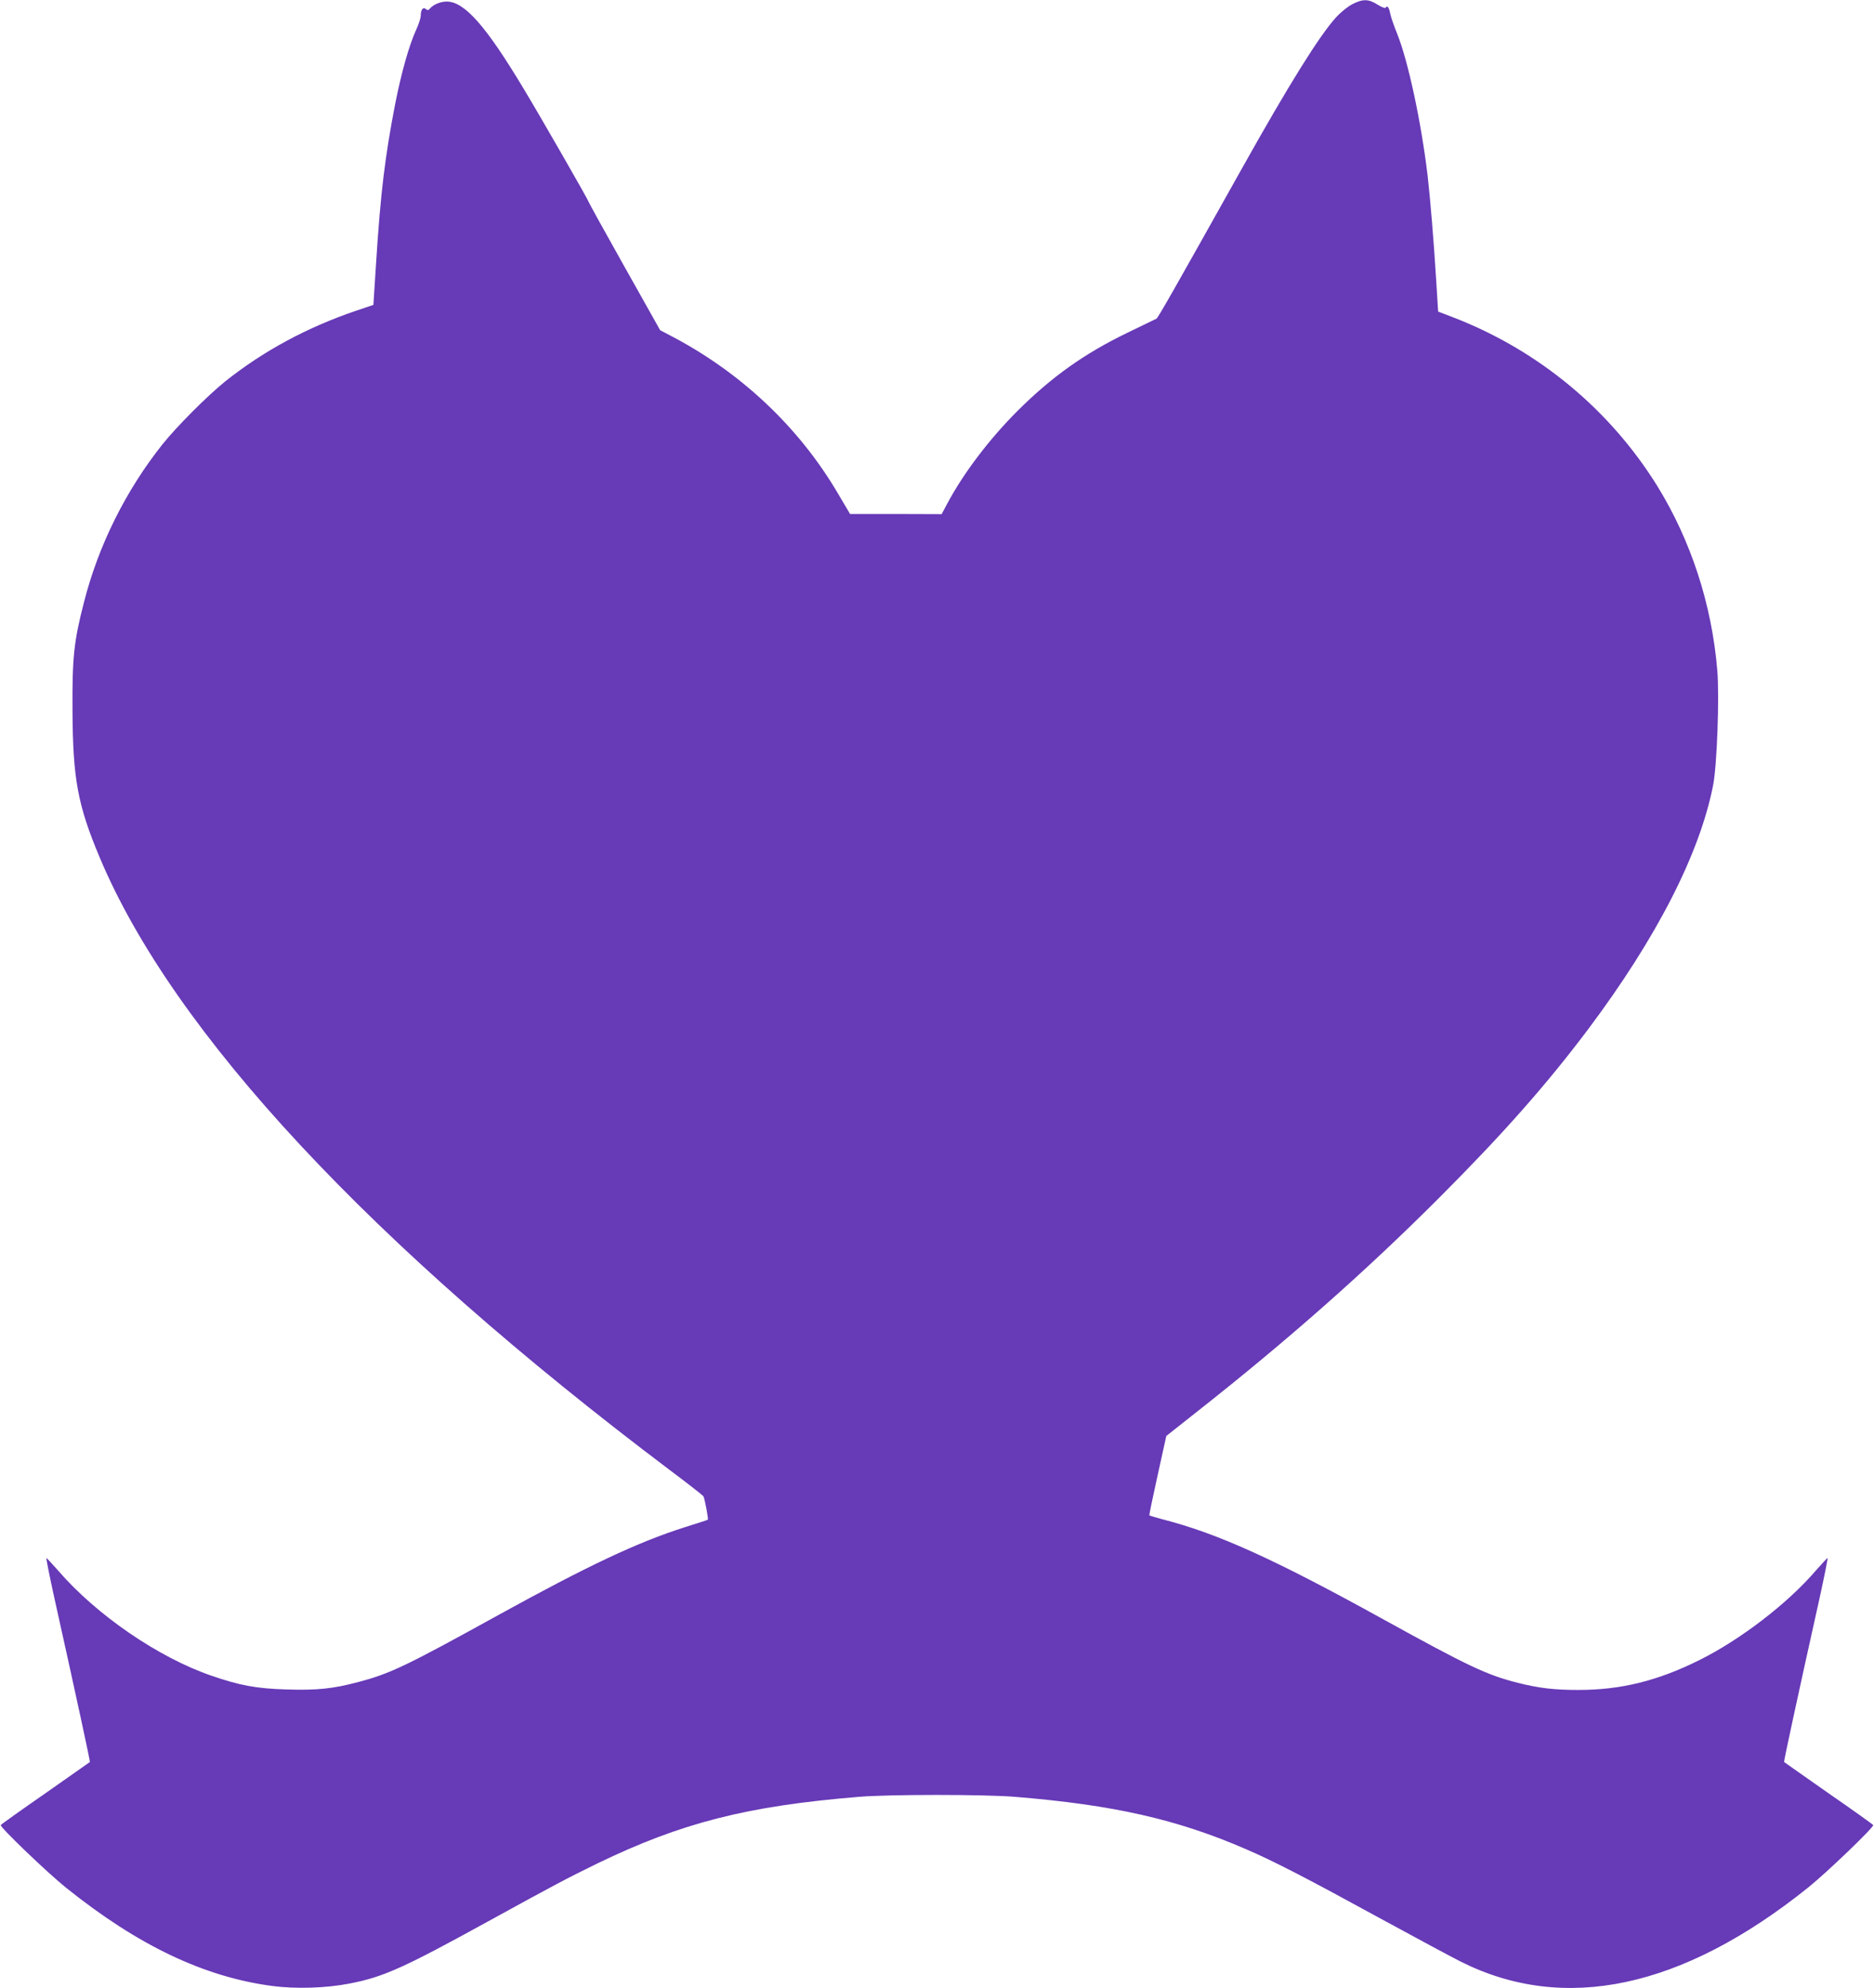 <?xml version="1.0" standalone="no"?>
<!DOCTYPE svg PUBLIC "-//W3C//DTD SVG 20010904//EN"
 "http://www.w3.org/TR/2001/REC-SVG-20010904/DTD/svg10.dtd">
<svg version="1.0" xmlns="http://www.w3.org/2000/svg"
 width="1207pt" height="1280pt" viewBox="0 0 1207 1280"
 preserveAspectRatio="xMidYMid meet">
<g transform="translate(0,1280) scale(0.1,-0.1)"
fill="#673ab7" stroke="none">
<path d="M8712 12774 c-30 -15 -75 -51 -108 -87 -107 -118 -307 -439 -608
-977 -437 -780 -537 -956 -548 -962 -7 -3 -92 -44 -188 -91 -277 -134 -487
-284 -706 -502 -180 -180 -344 -395 -450 -592 l-39 -73 -295 1 -295 0 -78 132
c-252 429 -629 783 -1082 1018 l-63 33 -231 411 c-127 226 -231 414 -231 418
0 8 -312 552 -418 727 -242 403 -380 560 -495 560 -40 0 -85 -19 -107 -44 -10
-13 -16 -14 -27 -4 -18 15 -33 -4 -33 -43 0 -14 -13 -56 -30 -92 -46 -101 -95
-276 -134 -473 -66 -339 -95 -576 -124 -1033 l-17 -264 -110 -37 c-318 -108
-599 -260 -845 -456 -115 -93 -310 -288 -403 -404 -237 -298 -414 -653 -507
-1021 -64 -248 -75 -353 -73 -689 2 -444 33 -612 175 -950 473 -1127 1745
-2493 3674 -3946 115 -86 212 -162 215 -168 8 -15 33 -146 28 -150 -2 -2 -70
-24 -150 -49 -302 -96 -624 -248 -1194 -562 -603 -333 -702 -380 -907 -434
-165 -44 -267 -54 -463 -48 -196 6 -301 26 -481 88 -343 117 -743 392 -989
677 -39 44 -73 81 -76 81 -3 1 20 -115 51 -256 141 -633 232 -1055 229 -1057
-2 -2 -131 -92 -286 -201 -156 -108 -285 -200 -288 -205 -7 -12 298 -305 420
-403 465 -373 890 -575 1329 -633 151 -20 347 -14 499 16 217 42 345 100 882
395 433 238 518 283 715 379 540 261 962 369 1685 428 194 16 806 16 1000 0
637 -52 1048 -145 1492 -338 177 -76 397 -190 852 -439 237 -129 475 -257 529
-284 667 -335 1427 -173 2237 476 122 98 427 391 420 403 -3 5 -132 97 -288
205 -155 109 -284 199 -286 201 -3 2 88 424 229 1057 31 141 54 257 51 256 -3
0 -37 -37 -76 -81 -182 -212 -487 -446 -752 -577 -265 -132 -503 -191 -775
-191 -158 0 -253 11 -393 46 -200 51 -317 106 -875 414 -694 383 -1058 548
-1414 639 -44 12 -81 23 -83 25 -2 2 22 118 53 257 l56 254 196 155 c582 458
1085 902 1558 1375 412 412 695 732 964 1090 441 588 718 1130 804 1570 25
125 41 571 27 737 -35 426 -170 838 -386 1188 -304 490 -760 869 -1300 1081
-60 23 -111 43 -112 43 0 1 -6 87 -12 191 -16 262 -39 536 -56 685 -42 350
-126 738 -195 910 -21 52 -42 112 -46 133 -7 39 -18 54 -29 38 -3 -6 -26 3
-52 19 -58 37 -94 38 -161 4z"/>
</g>
</svg>
